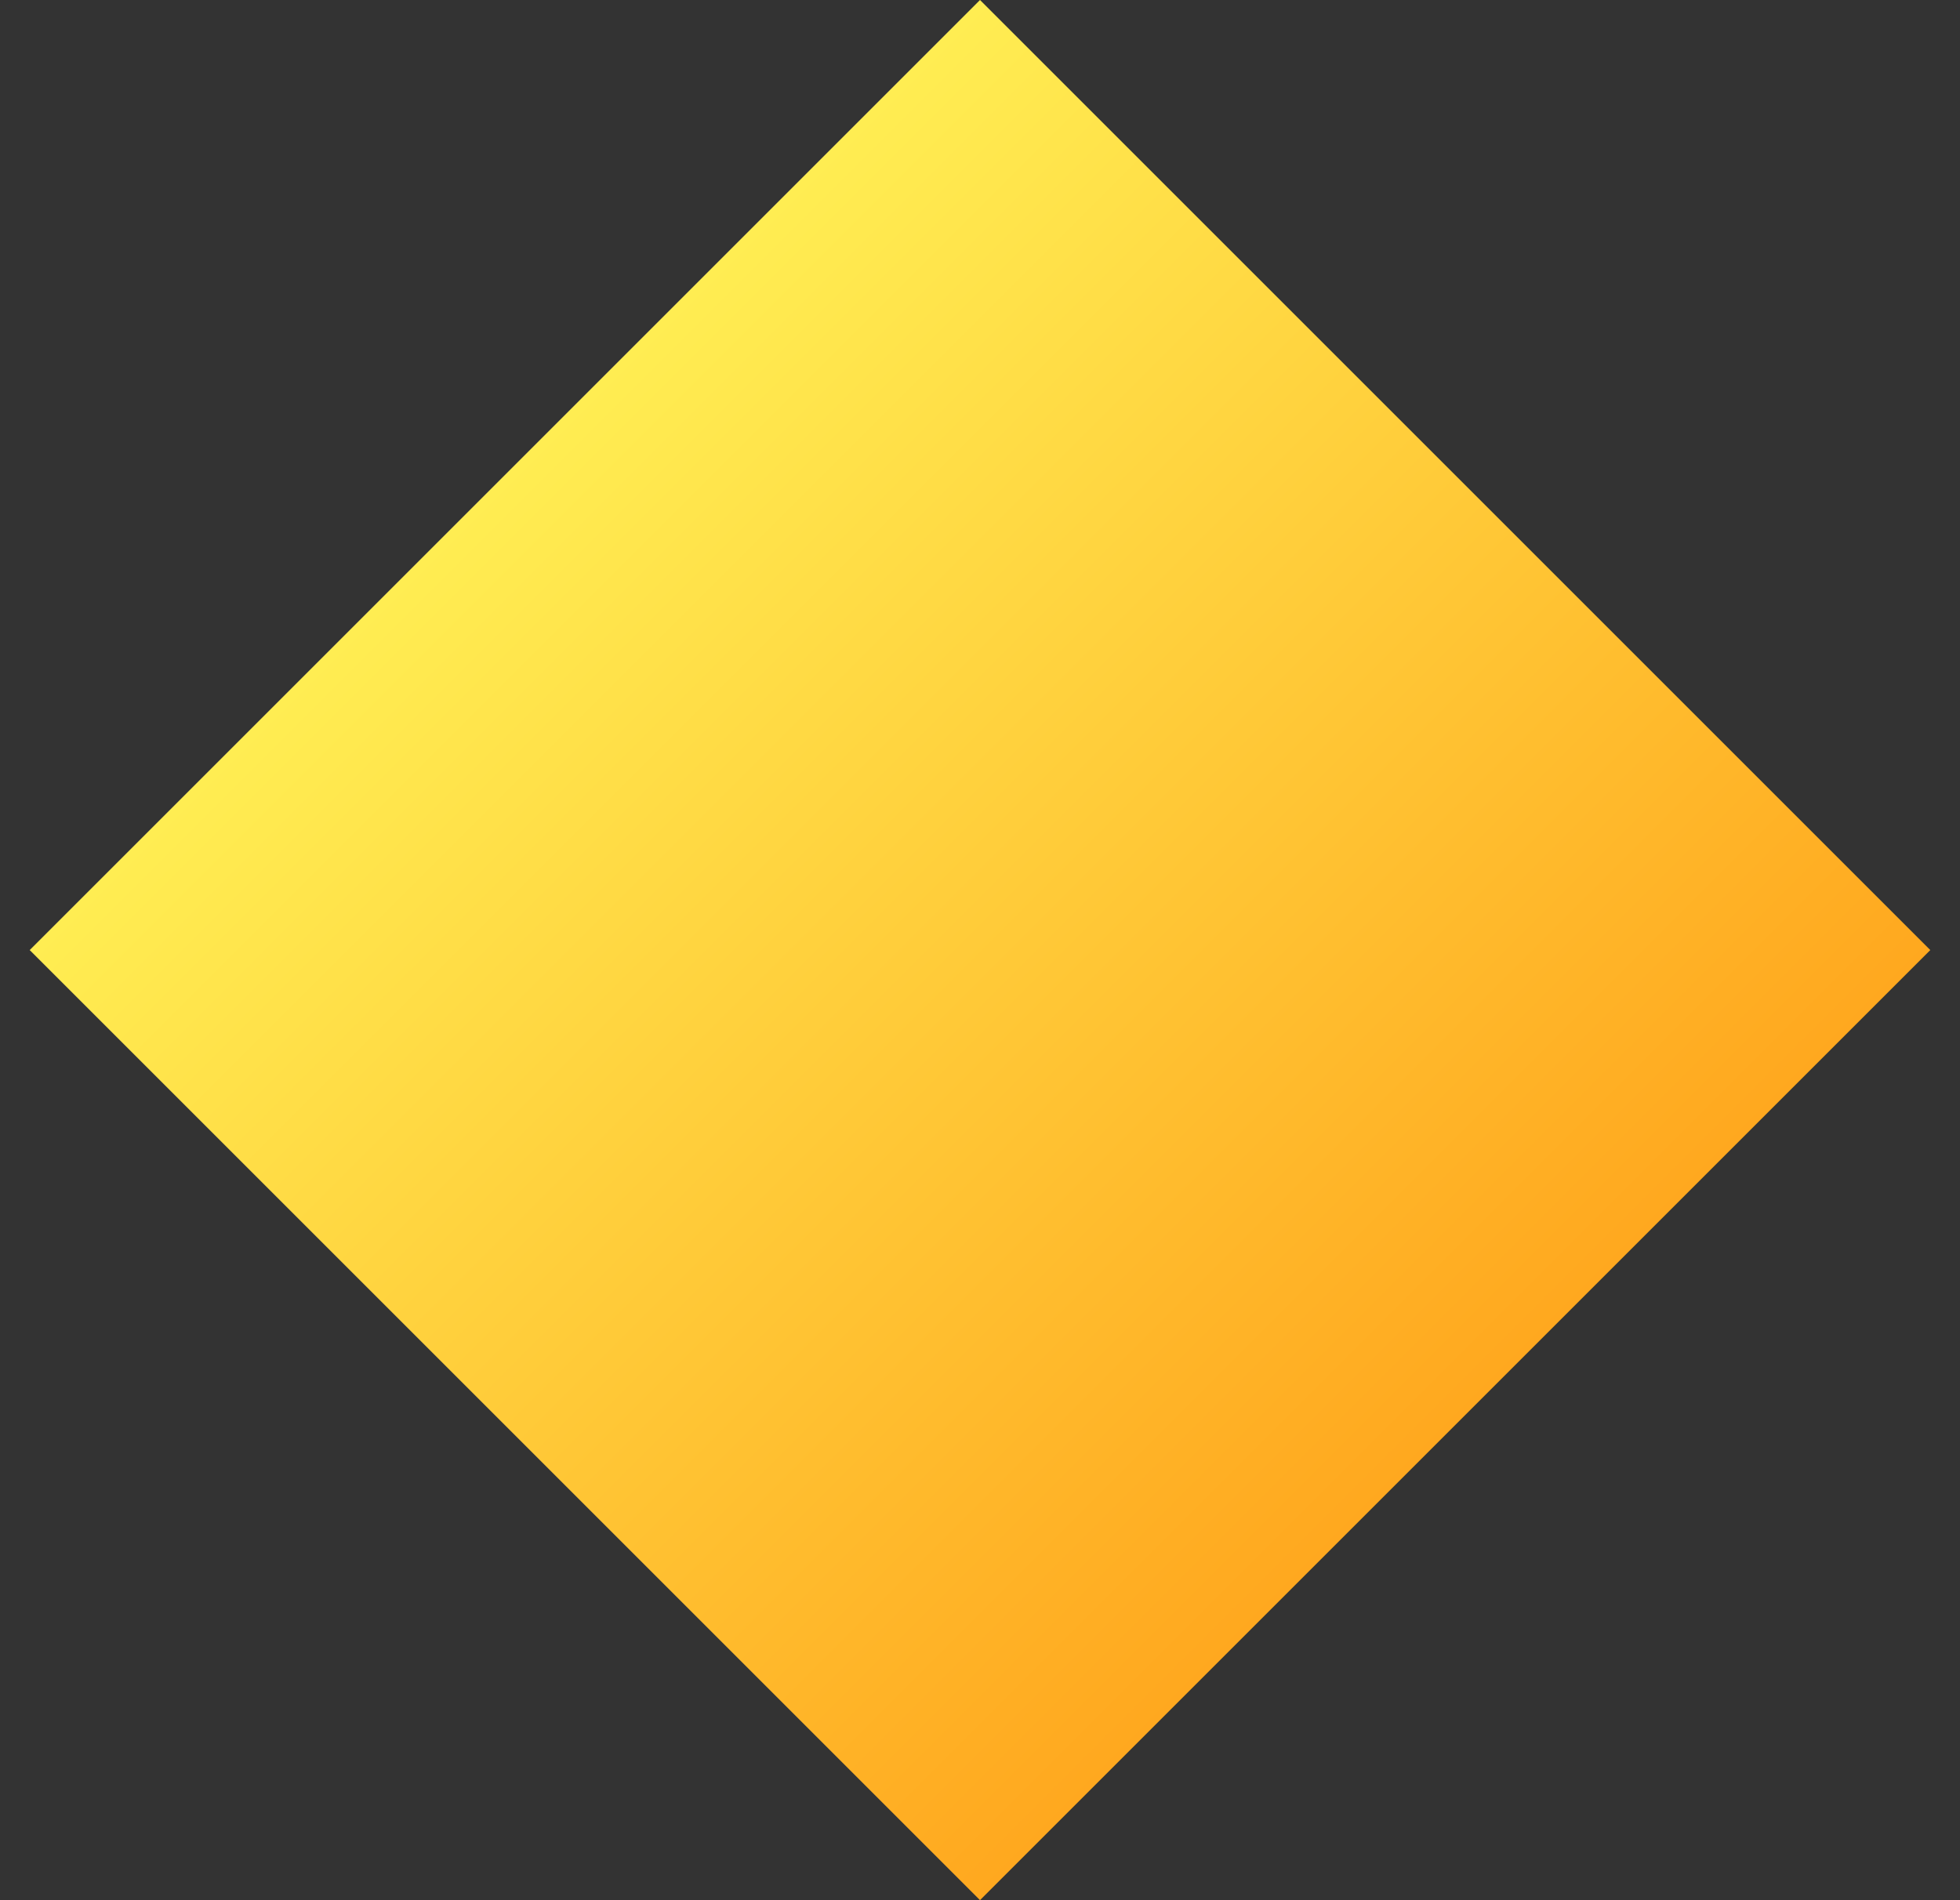 <svg xmlns="http://www.w3.org/2000/svg" width="33" height="32" fill="none"><rect width="100%" height="100%" fill="#333333" stroke="none"/><path fill="url(#a)" d="M16.5 0h22.627v22.627H16.5z" transform="rotate(45 16.5 0)"/><defs><linearGradient id="a" x1="46.063" x2="12.563" y1="8.563" y2="8.563" gradientUnits="userSpaceOnUse"><stop stop-color="#FF930F"/><stop offset="1" stop-color="#FFF95B"/></linearGradient></defs></svg>